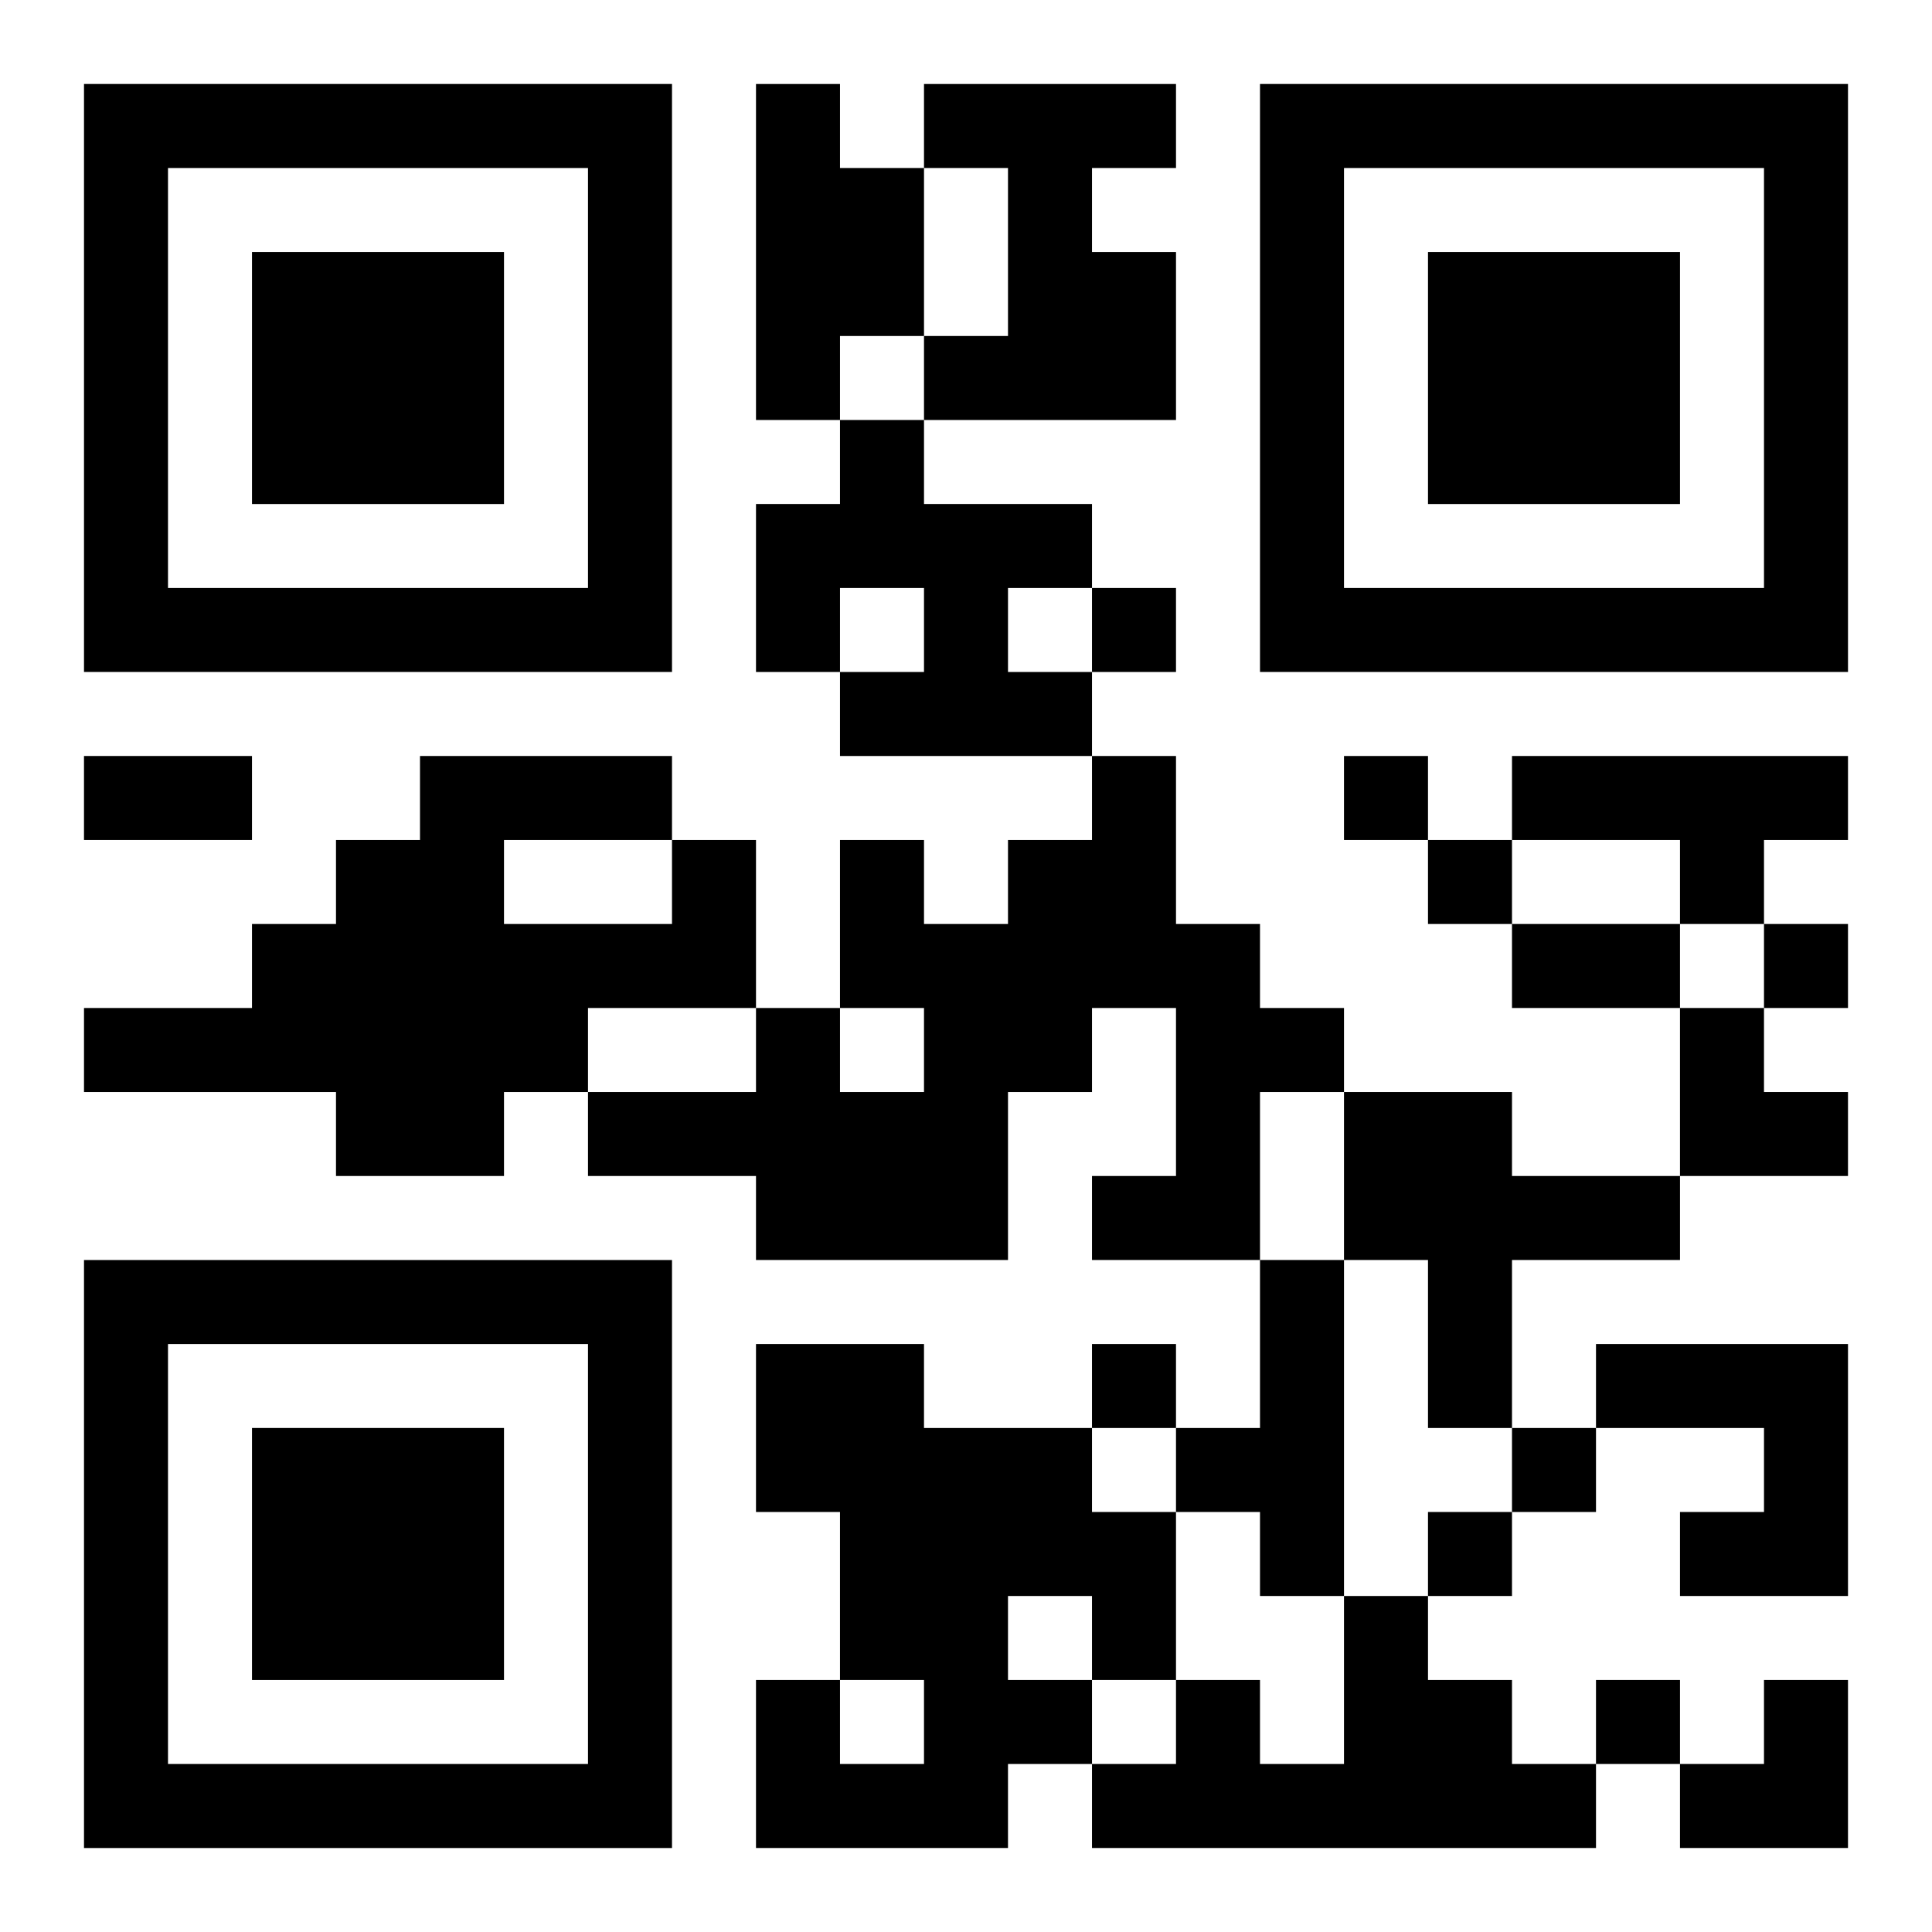 <?xml version="1.0" encoding="UTF-8"?>
<svg width="250" height="250" baseProfile="full" version="1.1" viewBox="-1 -1 23 23" xmlns="http://www.w3.org/2000/svg" xmlns:xlink="http://www.w3.org/1999/xlink"><symbol id="a"><path d="m0 7v7h7v-7h-7zm1 1h5v5h-5v-5zm1 1v3h3v-3h-3z"/></symbol><use y="-7" xlink:href="#a"/><use y="7" xlink:href="#a"/><use x="14" y="-7" xlink:href="#a"/><path d="m8 0h1v1h1v2h-1v1h-1v-4m2 0h3v1h-1v1h1v2h-3v-1h1v-2h-1v-1m-1 4h1v1h2v1h-1v1h1v1h-3v-1h1v-1h-1v1h-1v-2h1v-1m3 4h1v2h1v1h1v1h-1v2h-2v-1h1v-2h-1v1h-1v2h-3v-1h-2v-1h2v-1h1v1h1v-1h-1v-2h1v1h1v-1h1v-1m5 0h4v1h-1v1h-1v-1h-2v-1m-10 1h1v2h-2v1h-1v1h-2v-1h-3v-1h2v-1h1v-1h1v-1h3v1m-2 0v1h2v-1h-2m10 3h2v1h2v1h-2v2h-1v-2h-1v-2m-1 2h1v4h-1v-1h-1v-1h1v-2m-6 1h2v1h2v1h1v2h-1v1h-1v1h-3v-2h1v1h1v-1h-1v-2h-1v-2m3 3v1h1v-1h-1m7-3h3v3h-2v-1h1v-1h-2v-1m-3 3h1v1h1v1h1v1h-6v-1h1v-1h1v1h1v-2m-3-12v1h1v-1h-1m3 2v1h1v-1h-1m1 1v1h1v-1h-1m4 1v1h1v-1h-1m-8 5v1h1v-1h-1m5 1v1h1v-1h-1m-1 1v1h1v-1h-1m2 2v1h1v-1h-1m-18-11h2v1h-2v-1m17 2h2v1h-2v-1m2 1h1v1h1v1h-2zm0 8m1 0h1v2h-2v-1h1z"/></svg>
